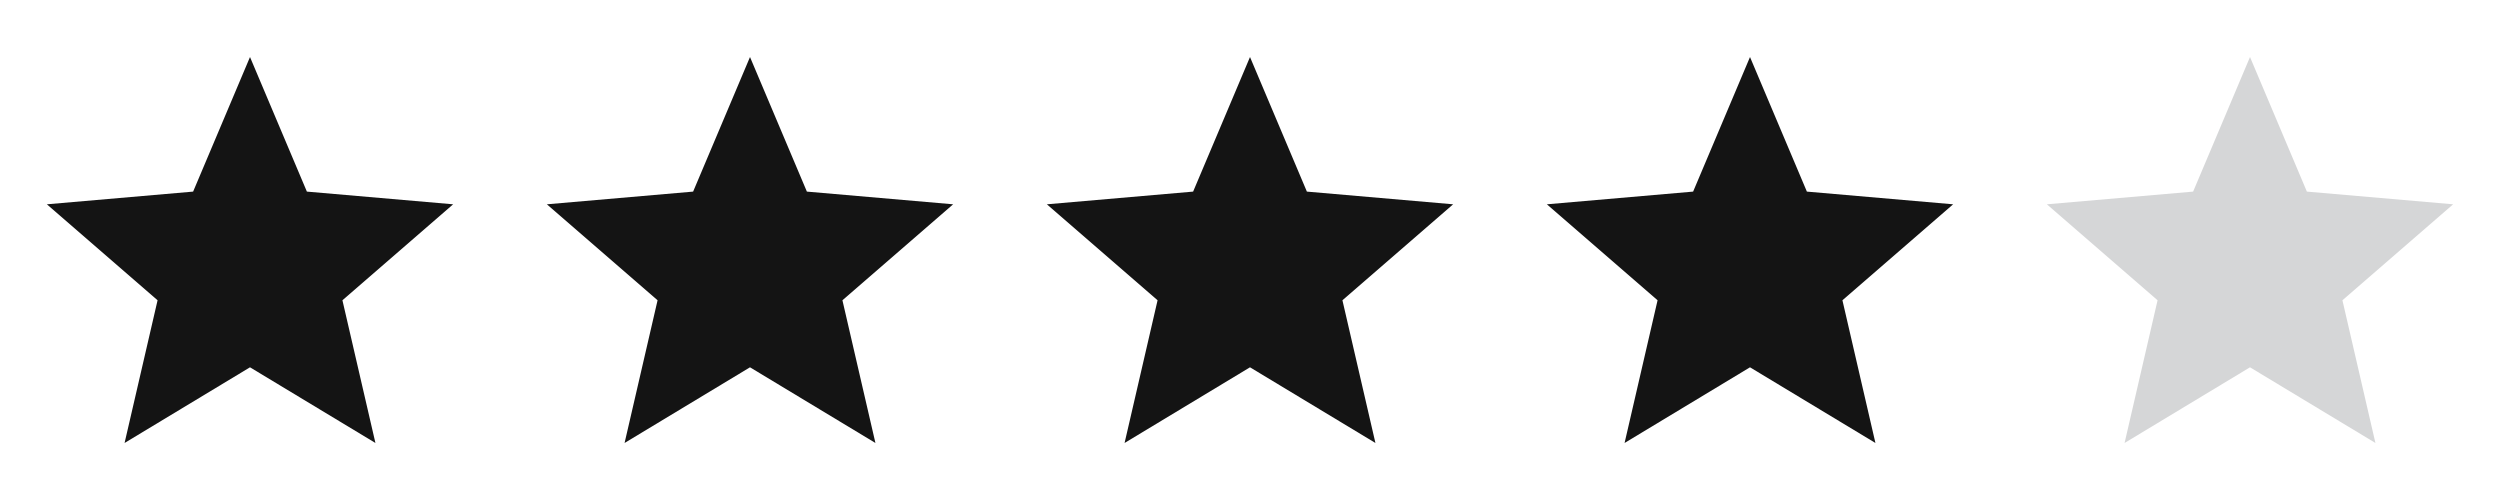 <svg width="100" height="20" viewBox="0 0 100 20" fill="none" xmlns="http://www.w3.org/2000/svg">
<path d="M4.983 17.719L6.303 12.011L1.875 8.172L7.725 7.664L10 2.281L12.275 7.664L18.125 8.172L13.697 12.011L15.017 17.719L10 14.692L4.983 17.719Z" fill="#141414"/>
<path d="M24.983 17.719L26.303 12.011L21.875 8.172L27.725 7.664L30 2.281L32.275 7.664L38.125 8.172L33.697 12.011L35.017 17.719L30 14.692L24.983 17.719Z" fill="#141414"/>
<path d="M44.983 17.719L46.303 12.011L41.875 8.172L47.725 7.664L50 2.281L52.275 7.664L58.125 8.172L53.697 12.011L55.017 17.719L50 14.692L44.983 17.719Z" fill="#141414"/>
<path d="M64.983 17.719L66.303 12.011L61.875 8.172L67.725 7.664L70 2.281L72.275 7.664L78.125 8.172L73.697 12.011L75.017 17.719L70 14.692L64.983 17.719Z" fill="#141414"/>
<path d="M84.983 17.719L86.303 12.011L81.875 8.172L87.725 7.664L90 2.281L92.275 7.664L98.125 8.172L93.697 12.011L95.017 17.719L90 14.692L84.983 17.719Z" fill="#D5D6D7"/>
</svg>
